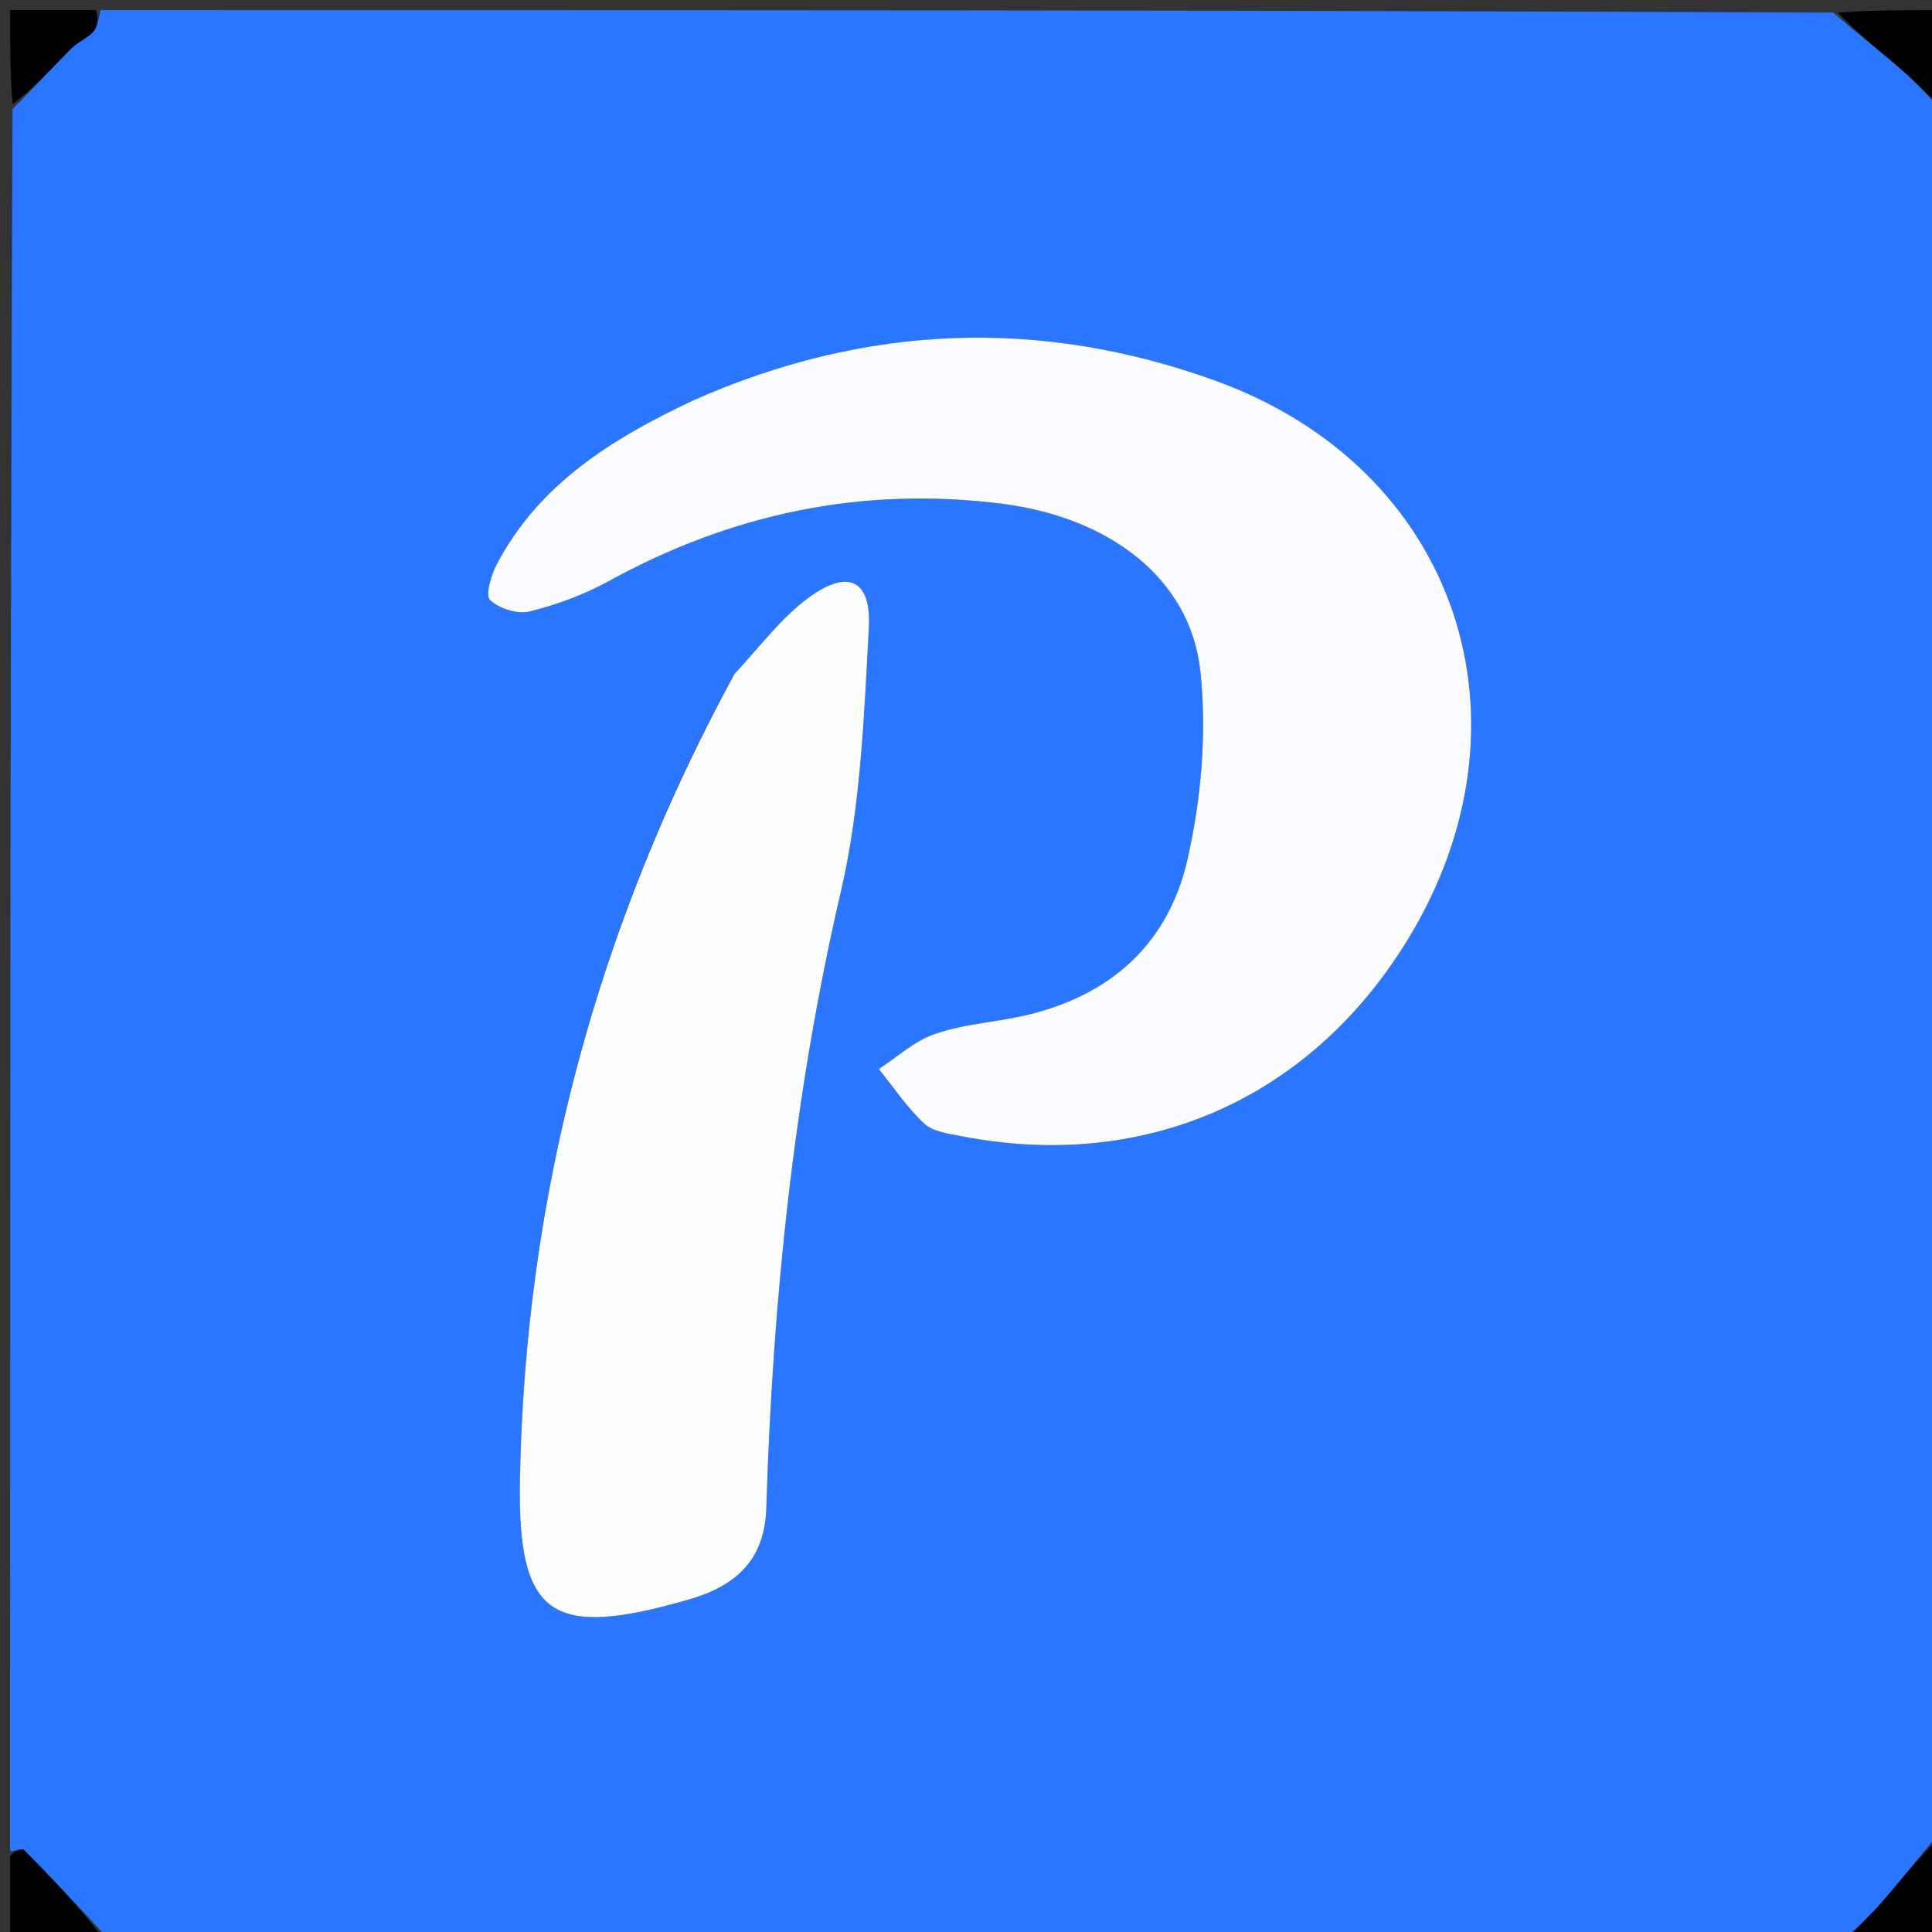 <svg version="1.1" id="Layer_1" xmlns="http://www.w3.org/2000/svg" xmlns:xlink="http://www.w3.org/1999/xlink" x="0px" y="0px"
	 width="100%" viewBox="0 0 192 192" enable-background="new 0 0 192 192" xml:space="preserve">
<rect x="0" y="0" width="192" height="192" fill="#333333" stroke="none"/>
<path fill="#2A76FF" opacity="1" stroke="none" 
	d="
M1,184 
	C1,126.312 1,68.625 1.247,10.829 
	C3.353,8.746 5.181,6.741 7.087,4.814 
	C7.742,4.151 8.728,3.795 9.313,3.092 
	C9.75,2.567 9.786,1.709 10,1 
	C67.354,1 124.708,1 182.188,1.253 
	C184.6,3.356 186.936,5.149 189.153,7.08 
	C190.529,8.278 191.724,9.686 193,11 
	C193,68.021 193,125.042 192.748,182.187 
	C190.645,184.597 188.852,186.933 186.921,189.15 
	C185.722,190.527 184.314,191.723 183,193 
	C125.646,193 68.292,193 10.83,192.75 
	C7.958,189.608 5.212,186.699 2.395,183.859 
	C2.188,183.65 1.477,183.941 1,184 
M68.473,39.988 
	C60.668,43.659 53.538,48.157 49.36,56.094 
	C48.797,57.163 48.221,59.191 48.704,59.638 
	C49.621,60.486 51.437,61.065 52.634,60.768 
	C55.346,60.095 58.058,59.092 60.508,57.747 
	C72.717,51.04 85.649,48.318 99.513,50.054 
	C110.261,51.399 118.32,57.502 119.296,66.739 
	C119.945,72.881 119.385,79.406 118.003,85.448 
	C115.963,94.362 109.607,99.508 100.561,101.185 
	C97.945,101.67 95.232,101.913 92.76,102.81 
	C90.796,103.524 89.133,105.066 87.336,106.241 
	C88.822,108.075 90.146,110.086 91.863,111.671 
	C92.746,112.487 94.304,112.673 95.6,112.924 
	C113.725,116.433 130.061,109.274 139.757,93.613 
	C153.274,71.779 144.88,46.513 120.727,37.81 
	C103.456,31.587 86.098,32.143 68.473,39.988 
M72.786,67.307 
	C59.277,92.171 52.194,118.817 51.67,147.04 
	C51.414,160.806 54.898,162.855 68.428,158.968 
	C73.035,157.645 75.989,155.118 76.152,149.909 
	C76.798,129.259 78.862,108.815 83.567,88.603 
	C85.546,80.103 85.868,71.163 86.347,62.391 
	C86.605,57.657 84.32,56.545 80.472,59.313 
	C77.701,61.307 75.578,64.202 72.786,67.307 
z"/>
<path fill="#000000" opacity="1" stroke="none" 
	d="
M193,10.513 
	C191.724,9.686 190.529,8.278 189.153,7.08 
	C186.936,5.149 184.6,3.356 182.657,1.253 
	C186.252,1 189.505,1 193,1 
	C193,4.007 193,7.017 193,10.513 
z"/>
<path fill="#000000" opacity="1" stroke="none" 
	d="
M183.487,193 
	C184.314,191.723 185.722,190.527 186.921,189.15 
	C188.852,186.933 190.645,184.597 192.748,182.656 
	C193,186.252 193,189.505 193,193 
	C189.993,193 186.983,193 183.487,193 
z"/>
<path fill="#000000" opacity="1" stroke="none" 
	d="
M1,184.491 
	C1.477,183.941 2.188,183.65 2.395,183.859 
	C5.212,186.699 7.958,189.608 10.361,192.75 
	C7.083,193 4.165,193 1,193 
	C1,190.33 1,187.656 1,184.491 
z"/>
<path fill="#000000" opacity="1" stroke="none" 
	d="
M9.509,1 
	C9.786,1.709 9.75,2.567 9.313,3.092 
	C8.728,3.795 7.742,4.151 7.087,4.814 
	C5.181,6.741 3.353,8.746 1.247,10.36 
	C1,7.083 1,4.165 1,1 
	C3.67,1 6.344,1 9.509,1 
z"/>
<path fill="#FBFCFF" opacity="1" stroke="none" 
	d="
M68.815,39.828 
	C86.098,32.143 103.456,31.587 120.727,37.81 
	C144.88,46.513 153.274,71.779 139.757,93.613 
	C130.061,109.274 113.725,116.433 95.6,112.924 
	C94.304,112.673 92.746,112.487 91.863,111.671 
	C90.146,110.086 88.822,108.075 87.336,106.241 
	C89.133,105.066 90.796,103.524 92.76,102.81 
	C95.232,101.913 97.945,101.67 100.561,101.185 
	C109.607,99.508 115.963,94.362 118.003,85.448 
	C119.385,79.406 119.945,72.881 119.296,66.739 
	C118.32,57.502 110.261,51.399 99.513,50.054 
	C85.649,48.318 72.717,51.04 60.508,57.747 
	C58.058,59.092 55.346,60.095 52.634,60.768 
	C51.437,61.065 49.621,60.486 48.704,59.638 
	C48.221,59.191 48.797,57.163 49.36,56.094 
	C53.538,48.157 60.668,43.659 68.815,39.828 
z"/>
<path fill="#FCFDFF" opacity="1" stroke="none" 
	d="
M72.976,67.001 
	C75.578,64.202 77.701,61.307 80.472,59.313 
	C84.32,56.545 86.605,57.657 86.347,62.391 
	C85.868,71.163 85.546,80.103 83.567,88.603 
	C78.862,108.815 76.798,129.259 76.152,149.909 
	C75.989,155.118 73.035,157.645 68.428,158.968 
	C54.898,162.855 51.414,160.806 51.67,147.04 
	C52.194,118.817 59.277,92.171 72.976,67.001 
z"/>
</svg>